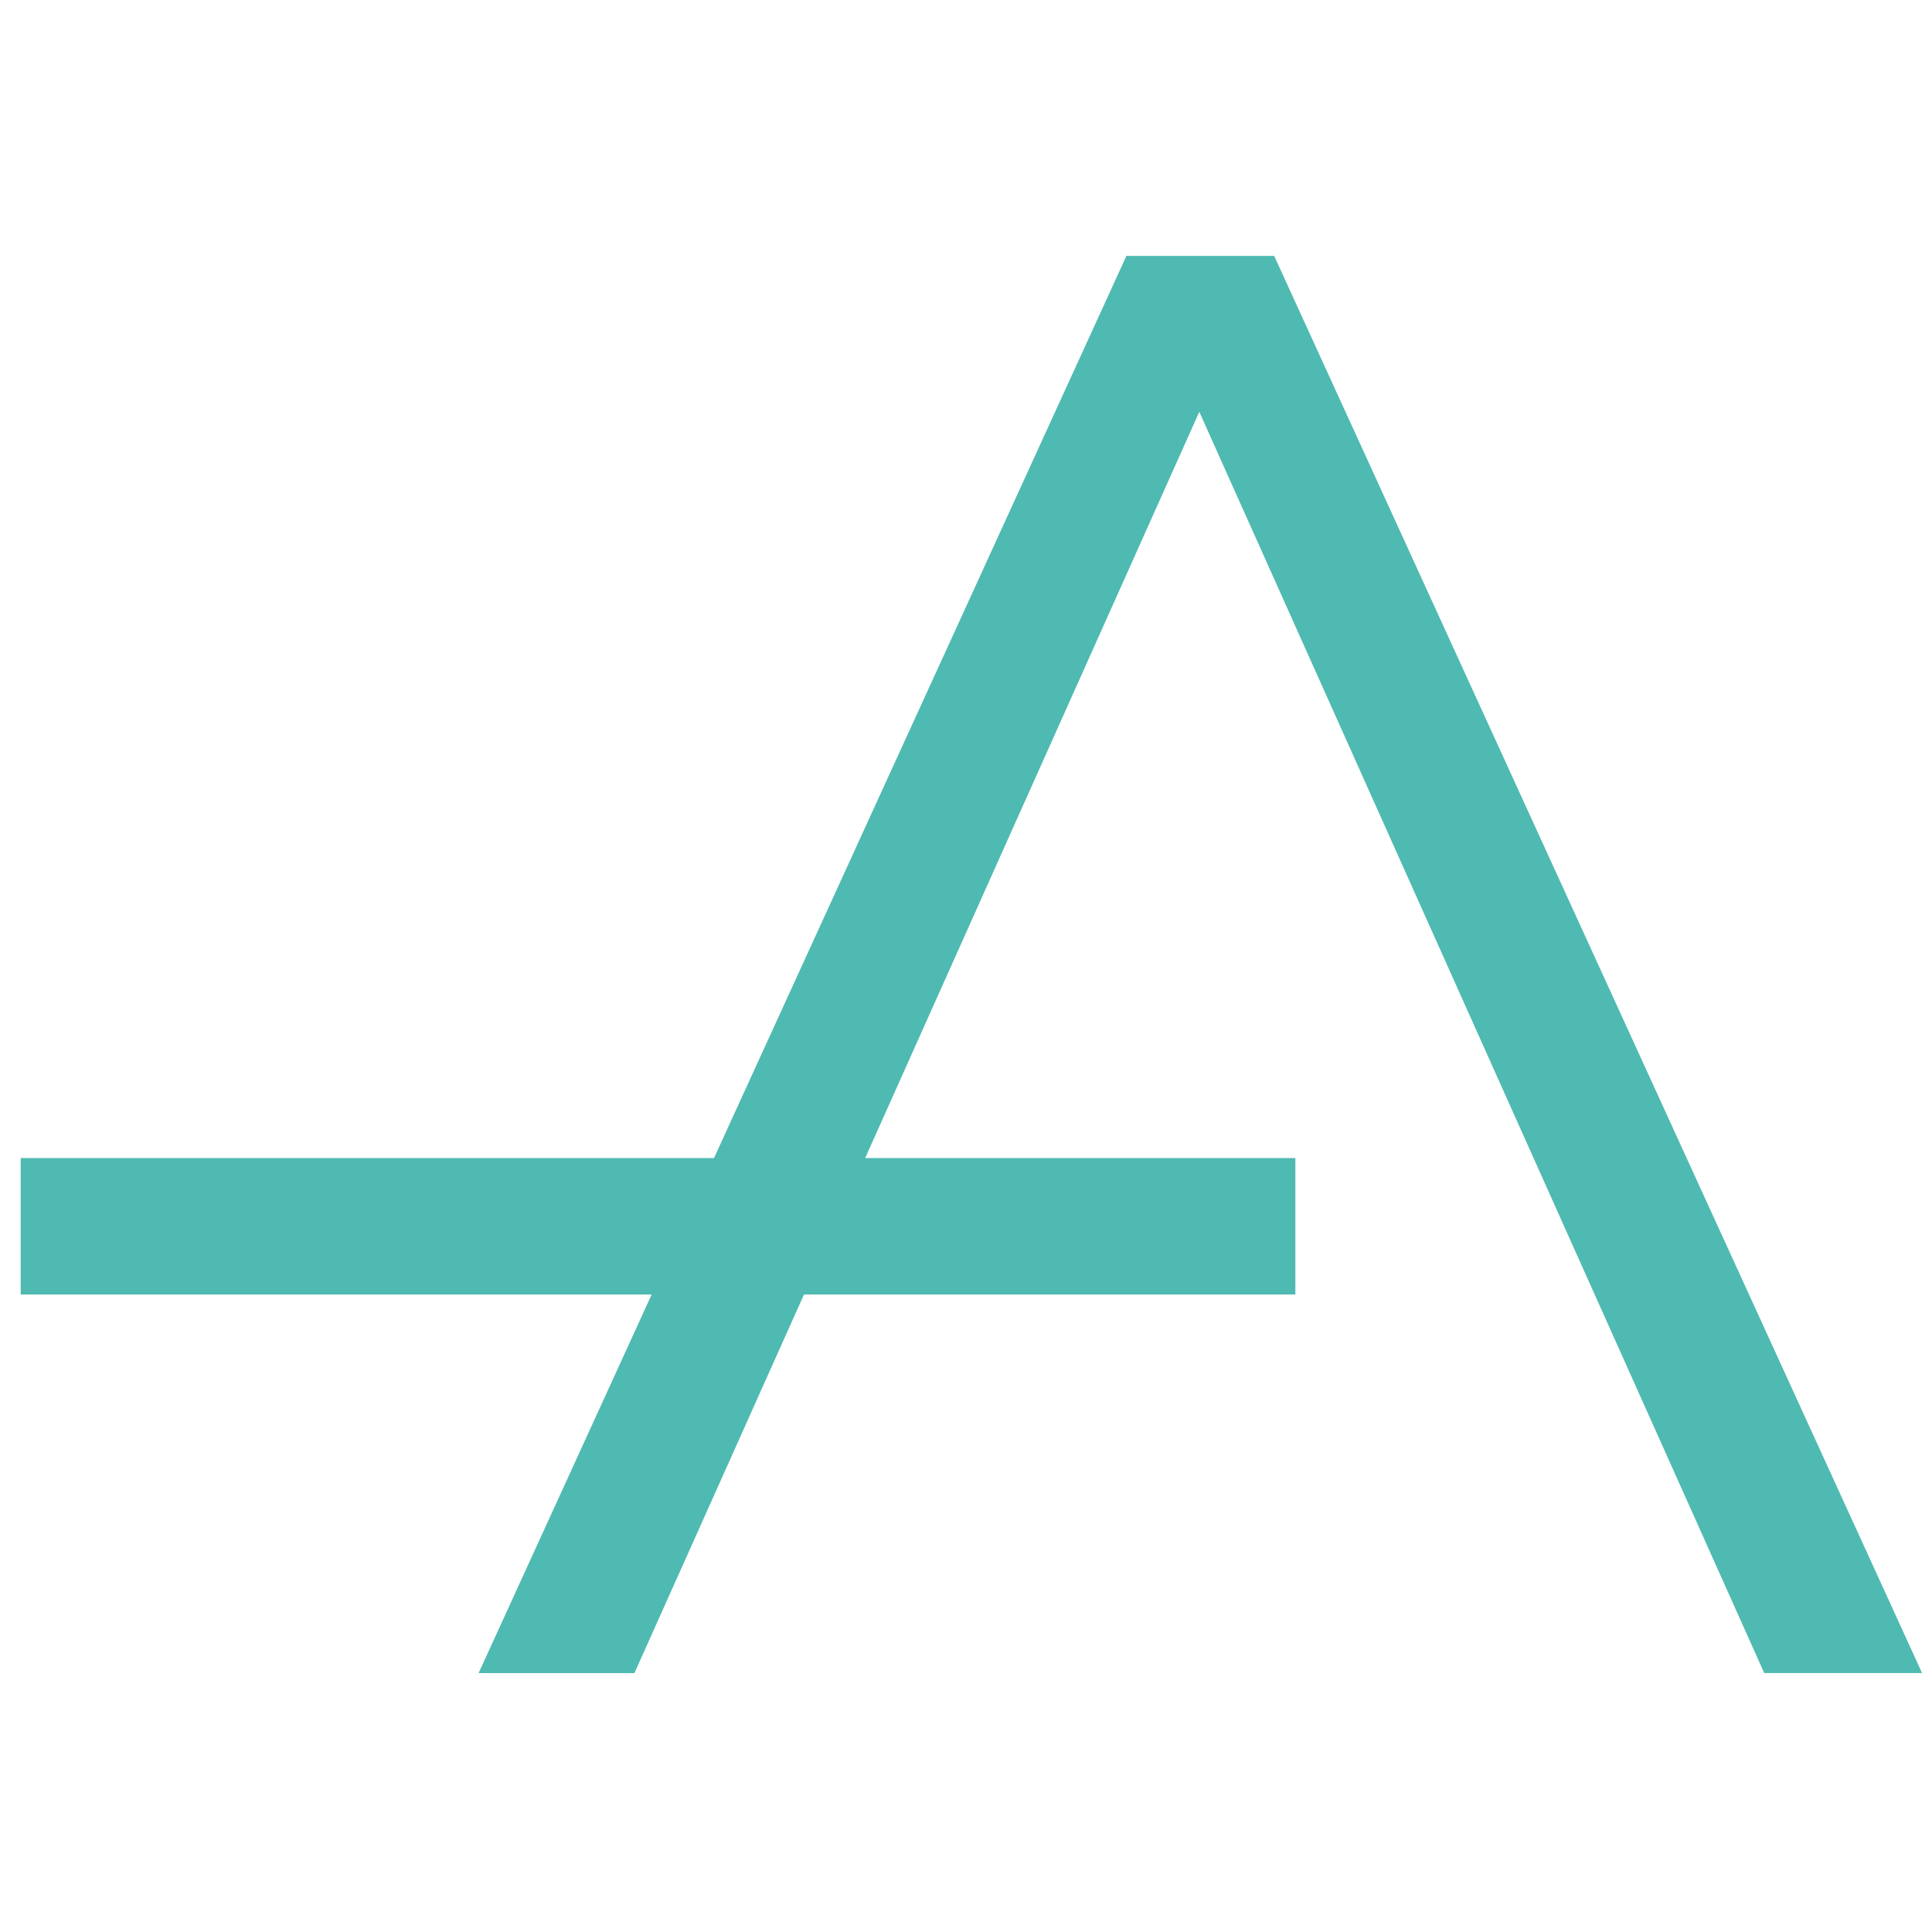 <svg xmlns="http://www.w3.org/2000/svg" xmlns:xlink="http://www.w3.org/1999/xlink" width="152" height="152" viewBox="0 0 152 152">
  <defs>
    <clipPath id="clip-path">
      <rect id="Rectangle_337" data-name="Rectangle 337" width="152" height="152" transform="translate(103 183)" fill="none" stroke="#707070" stroke-width="1"/>
    </clipPath>
  </defs>
  <g id="Mask_Group_51" data-name="Mask Group 51" transform="translate(-103 -183)" clip-path="url(#clip-path)">
    <path id="Path_23644" data-name="Path 23644" d="M70.9,0,38.453,70.979H-16.092V81.71H33.55L19.933,111.5h12.26L45.535,81.71H84.192V70.979H50.346L76.635,12.266l44.447,99.23H133.5L82.527,0Z" transform="translate(120.72 203.133)" fill="#4fbab1"/>
  </g>
</svg>
